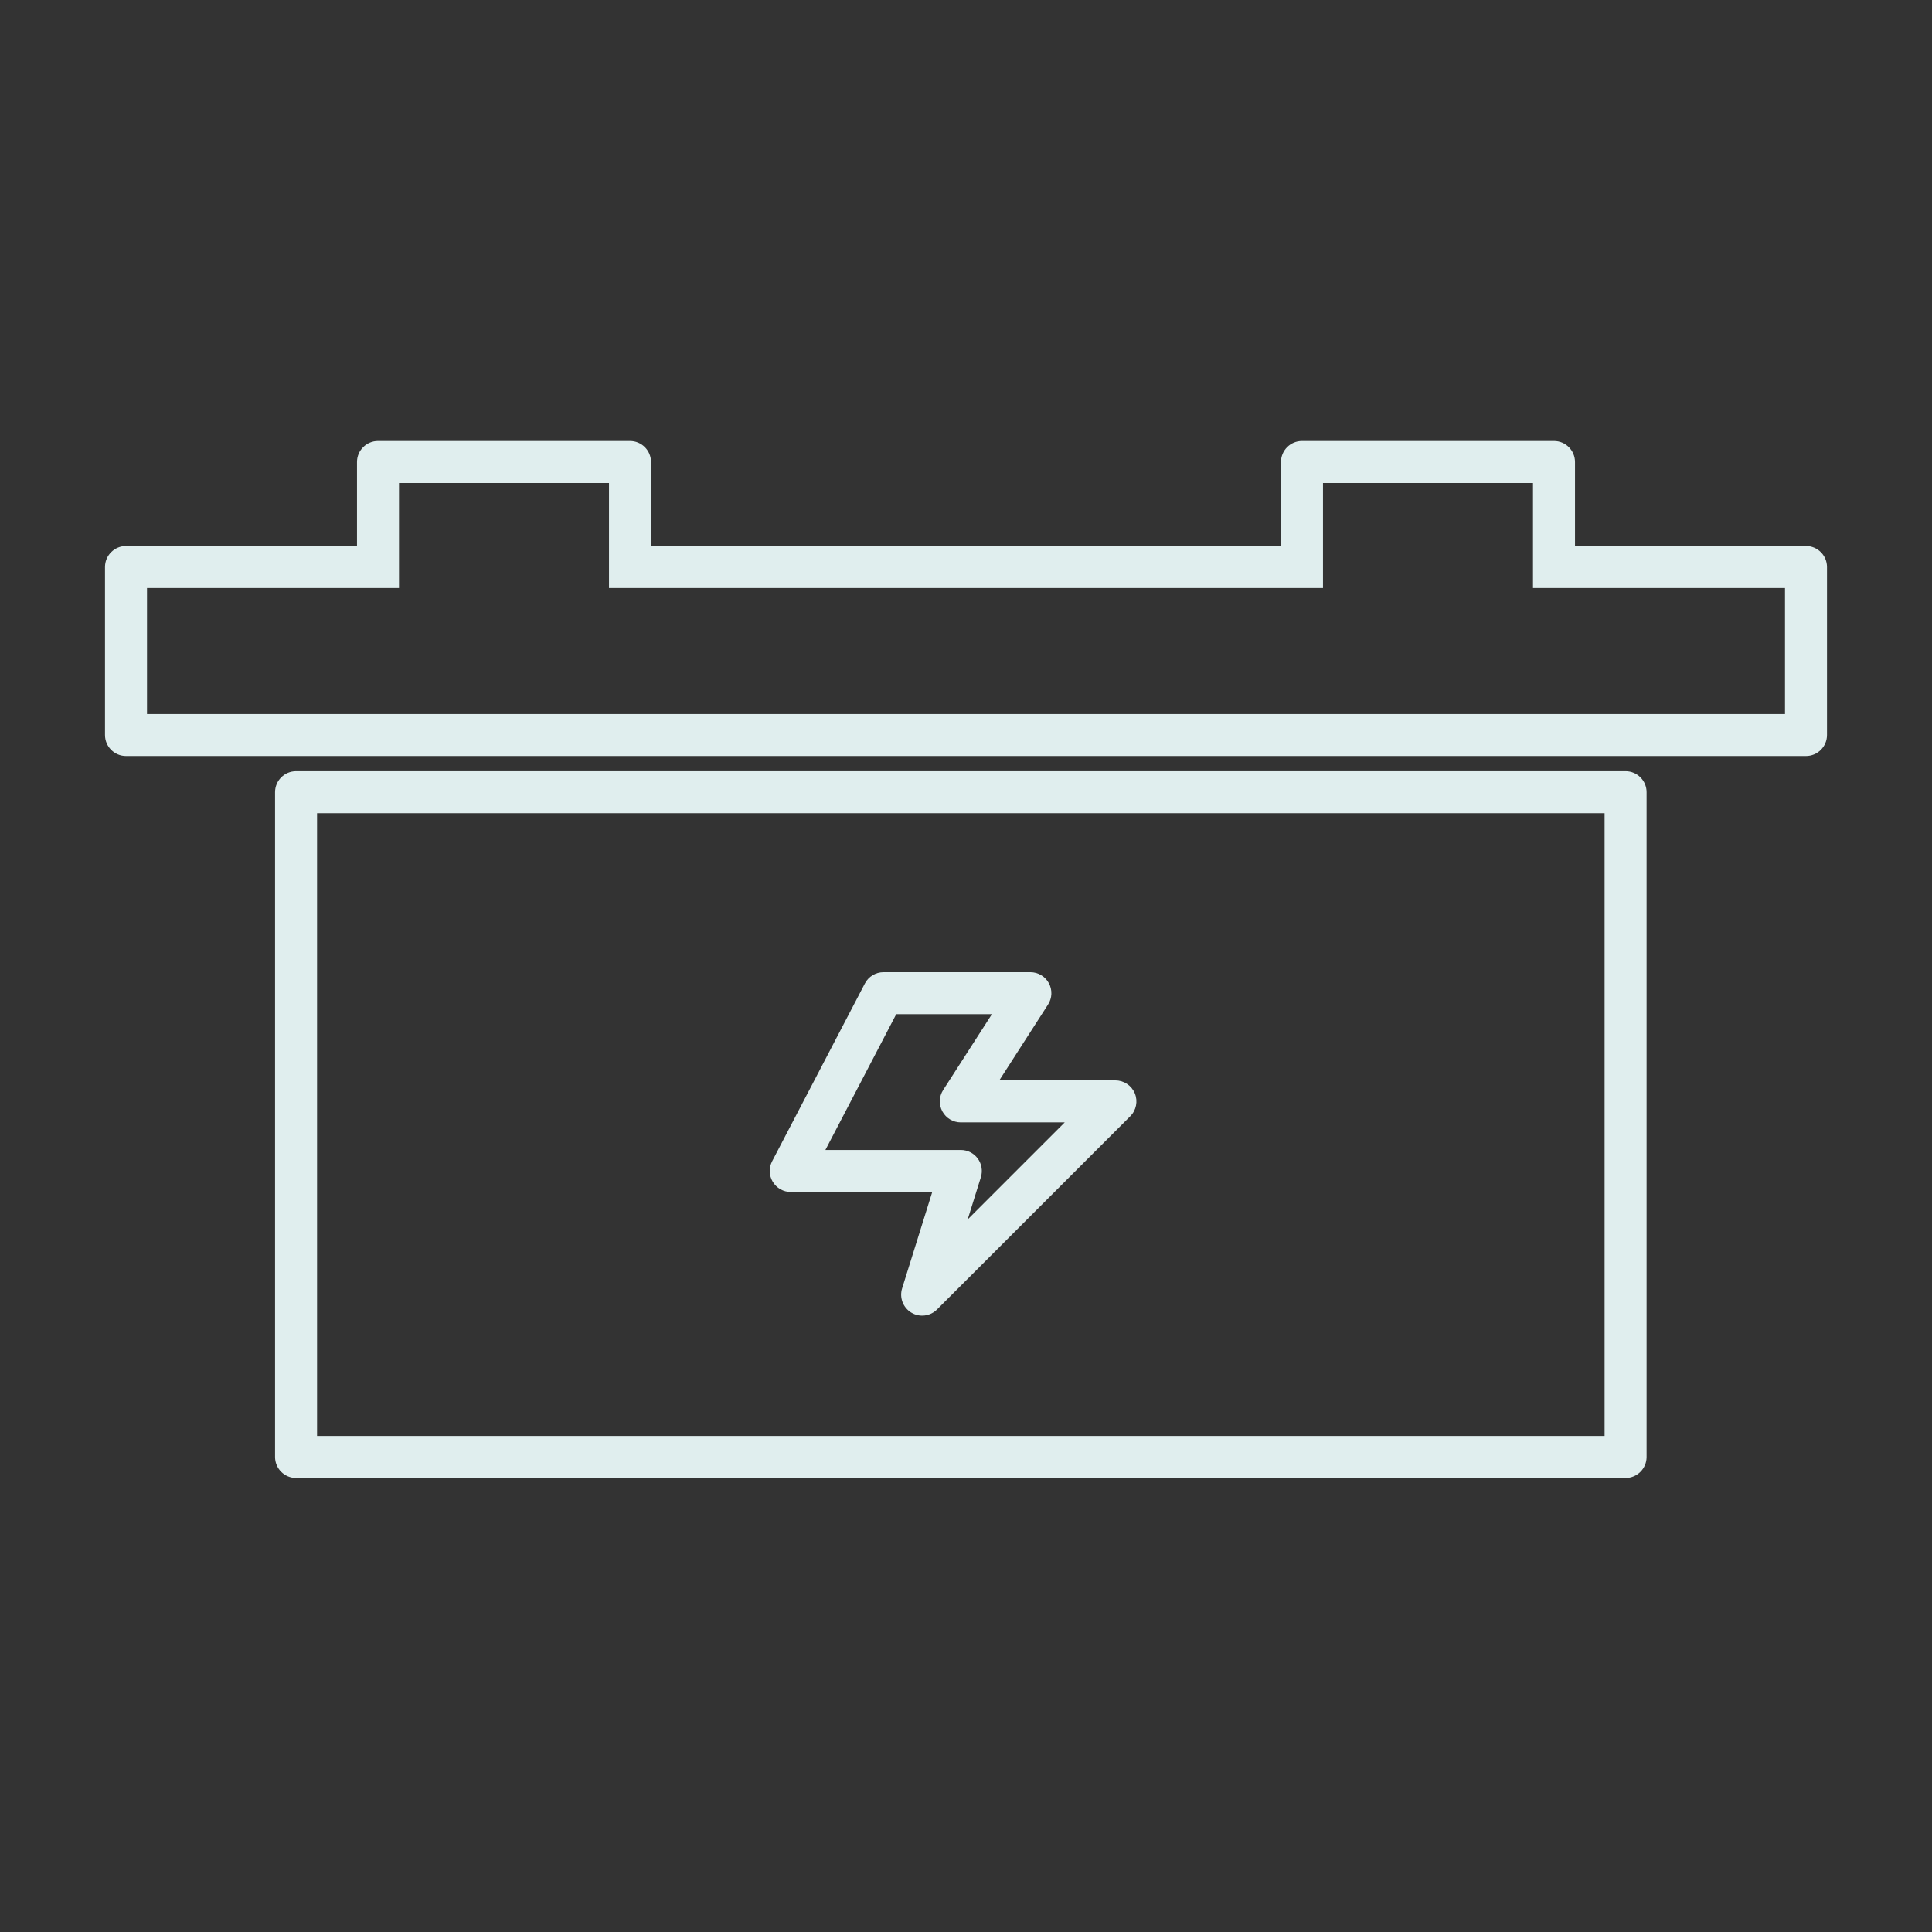 <svg width="92" height="92" viewBox="0 0 92 92" fill="none" xmlns="http://www.w3.org/2000/svg">
<rect x="0" y="0" width="92" height="92" fill="#333333" stroke="none"/>
<path fill-rule="evenodd" clip-rule="evenodd" d="M18 21C17.448 21 17 21.448 17 22V26H6C5.448 26 5 26.448 5 27V35C5 35.552 5.448 36 6 36H86C86.552 36 87 35.552 87 35V27C87 26.448 86.552 26 86 26H75V22C75 21.448 74.552 21 74 21H68H62C61.448 21 61 21.448 61 22V26H31V22C31 21.448 30.552 21 30 21H24H18ZM74.148 28H75H85V34H7V28H17H17.852H19V23H24H29V28H29.704H31H61H62.296H63V23H68H73V28H74.148ZM13.098 37.723C13.098 37.171 13.545 36.723 14.098 36.723H77.409C77.961 36.723 78.409 37.171 78.409 37.723V69.379C78.409 69.931 77.961 70.379 77.409 70.379H14.098C13.545 70.379 13.098 69.931 13.098 69.379V37.723ZM15.098 38.723V68.379H76.409V38.723H15.098ZM42.072 46.294C41.7 46.294 41.358 46.501 41.186 46.831L36.769 55.297C36.607 55.607 36.619 55.979 36.8 56.278C36.981 56.577 37.306 56.76 37.655 56.76H44.393L42.958 61.351C42.821 61.79 43.001 62.266 43.395 62.505C43.789 62.743 44.294 62.682 44.62 62.356L53.822 53.154C54.108 52.868 54.194 52.438 54.039 52.064C53.884 51.691 53.519 51.447 53.115 51.447H47.585L49.907 47.834C50.105 47.527 50.119 47.136 49.944 46.815C49.768 46.493 49.432 46.294 49.066 46.294H42.072ZM39.305 54.76L42.678 48.294H47.234L44.912 51.906C44.714 52.214 44.7 52.605 44.876 52.926C45.051 53.247 45.387 53.447 45.753 53.447H50.701L46.08 58.068L46.708 56.058C46.803 55.754 46.747 55.424 46.559 55.167C46.37 54.911 46.071 54.76 45.753 54.76H39.305Z" fill="#E0EEEE"/>
</svg>
